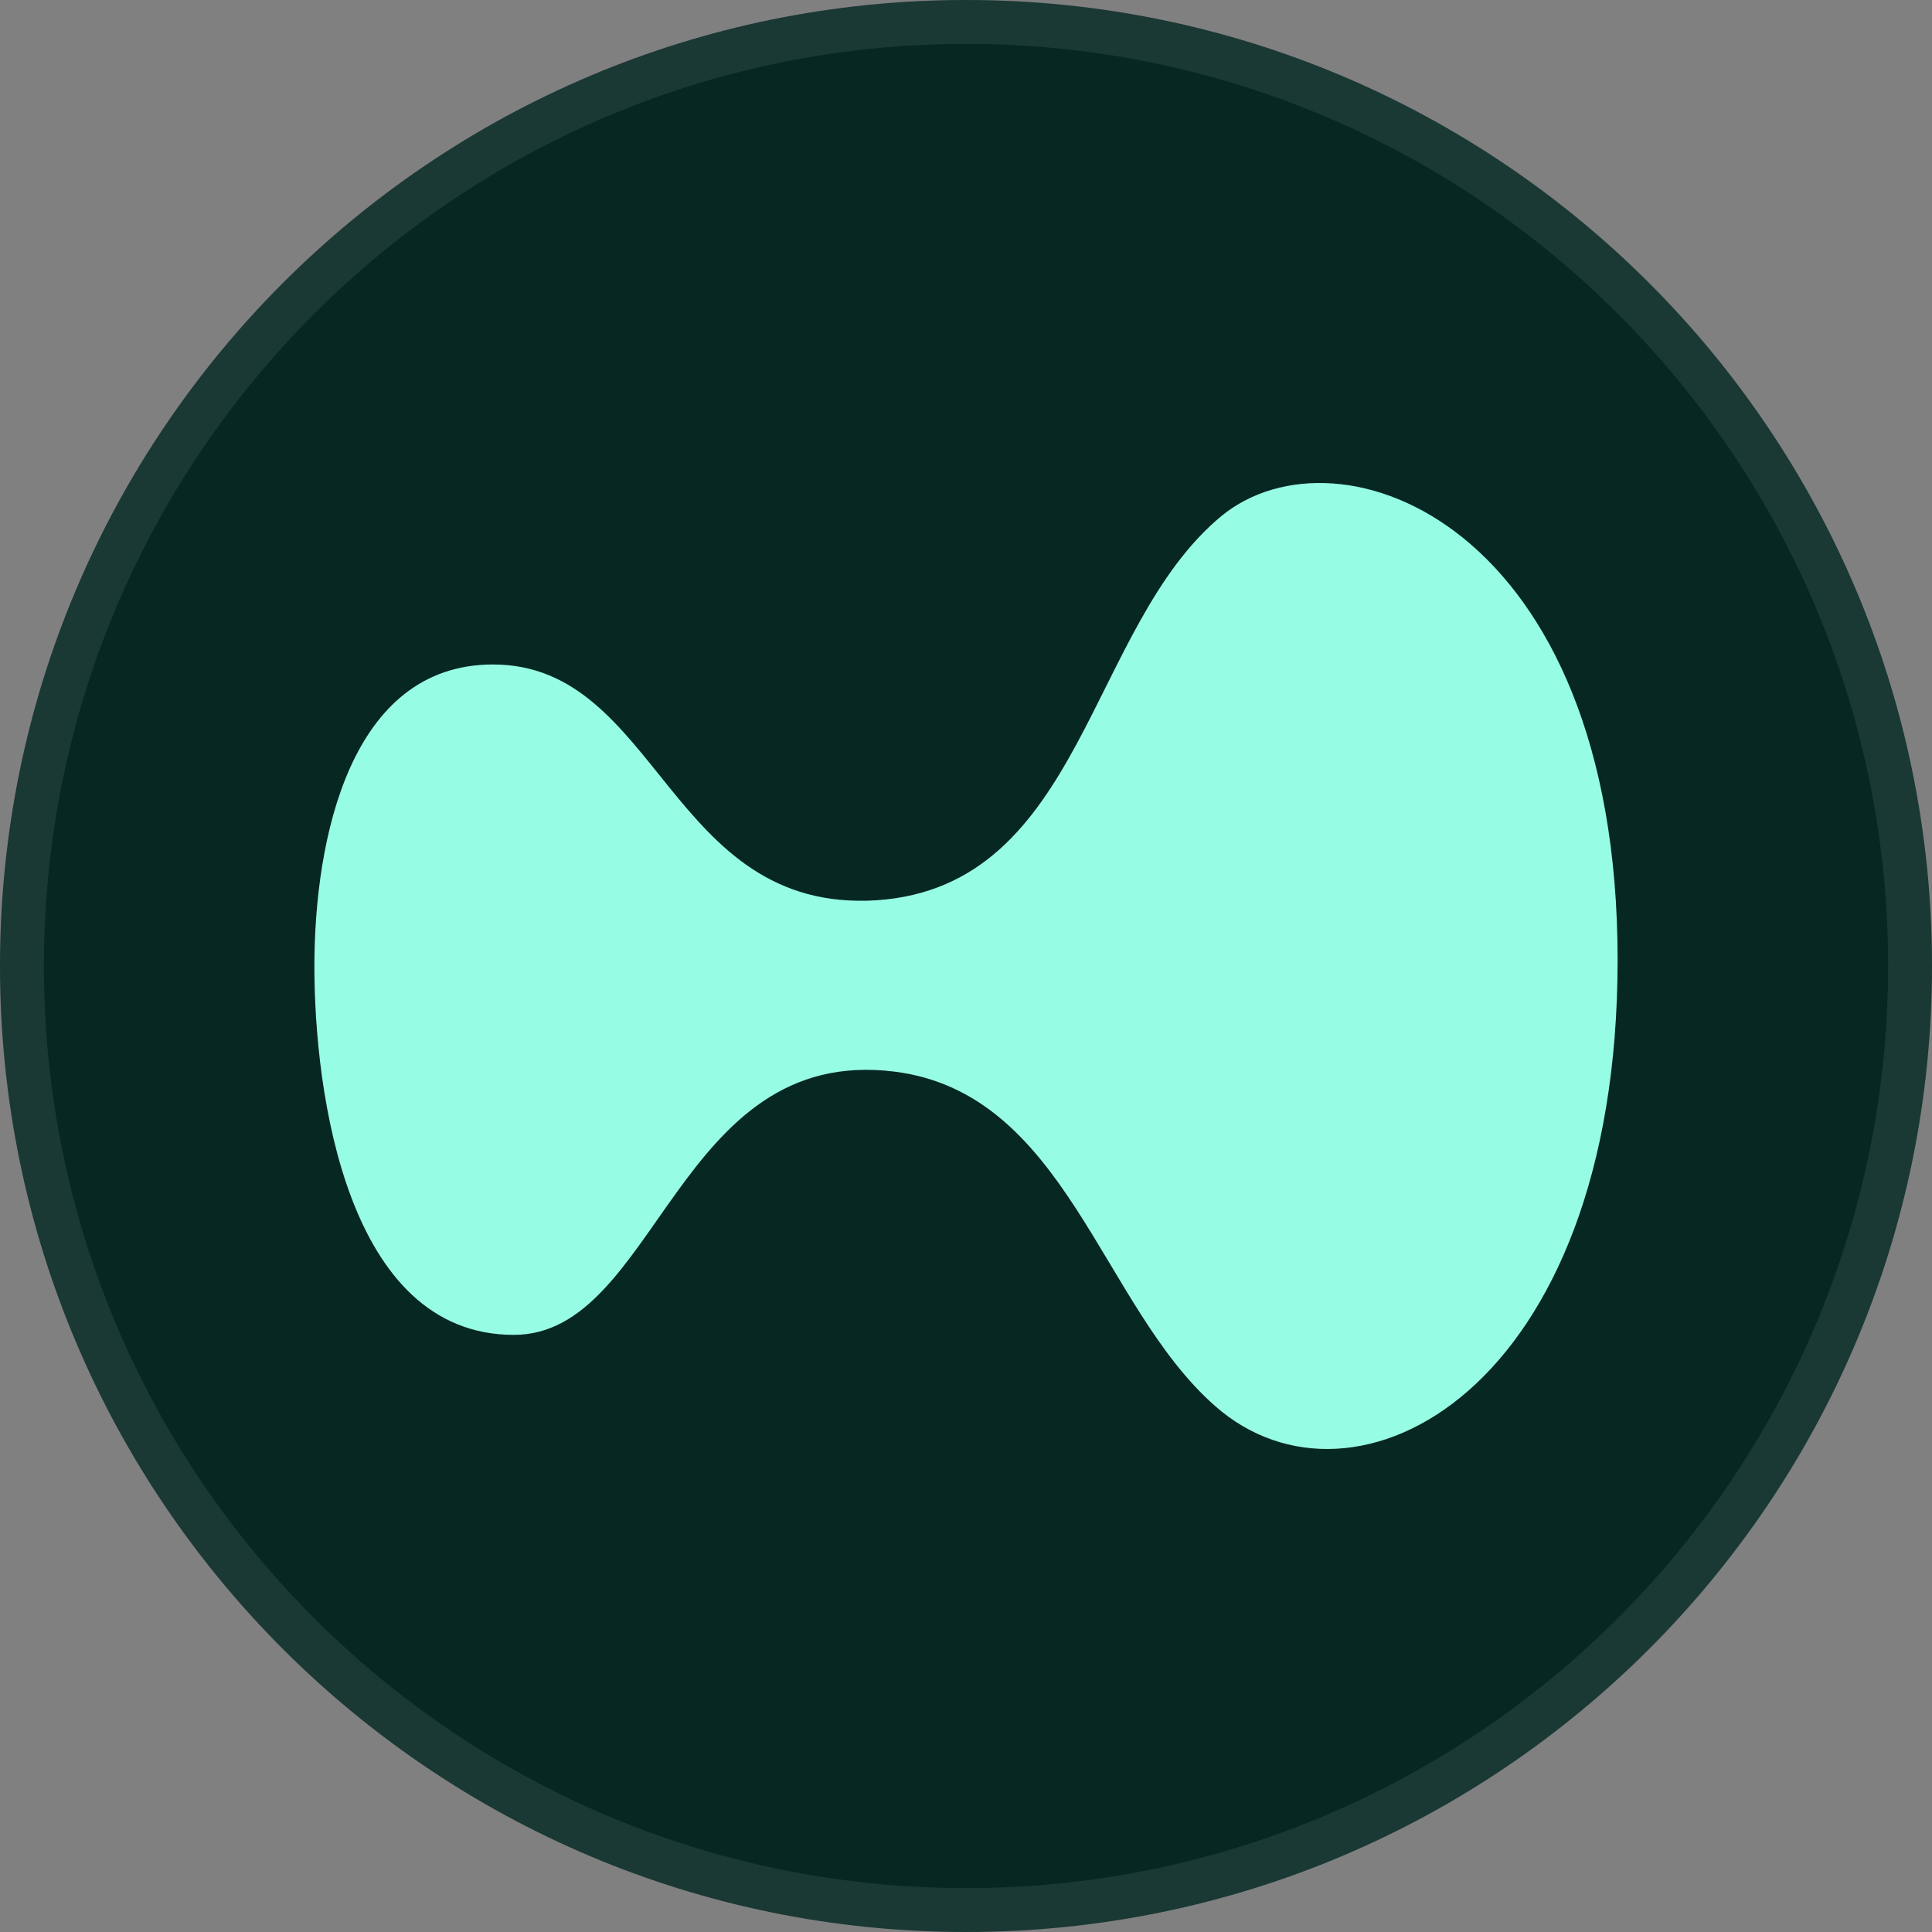 <svg width="44" height="44" viewBox="0 0 44 44" fill="none" xmlns="http://www.w3.org/2000/svg">
<rect x="0" y="0" width="44" height="44" fill="#808080" stroke="none"/>
<path d="M0 22C0 9.85 9.85 0 22 0V0C34.15 0 44 9.85 44 22V22C44 34.15 34.15 44 22 44V44C9.85 44 0 34.15 0 22V22Z" fill="#072723"/>
<path d="M22 0.5C33.874 0.5 43.5 10.126 43.5 22C43.5 33.874 33.874 43.5 22 43.5C10.126 43.5 0.5 33.874 0.5 22C0.5 10.126 10.126 0.5 22 0.5Z" stroke="white" stroke-opacity="0.08"/>
<path d="M36.84 21.862C36.84 31.674 30.835 34.822 27.671 32.019C25.067 29.733 24.292 24.902 20.375 24.406C15.403 23.781 14.973 30.401 11.702 30.401C7.892 30.401 7.16 24.859 7.16 22.013C7.16 19.101 7.978 15.133 11.228 15.133C15.016 15.133 15.231 20.805 19.966 20.503C24.68 20.18 24.766 14.271 27.822 11.748C30.491 9.569 36.84 11.92 36.84 21.862Z" fill="#97FCE4"/>
</svg>
